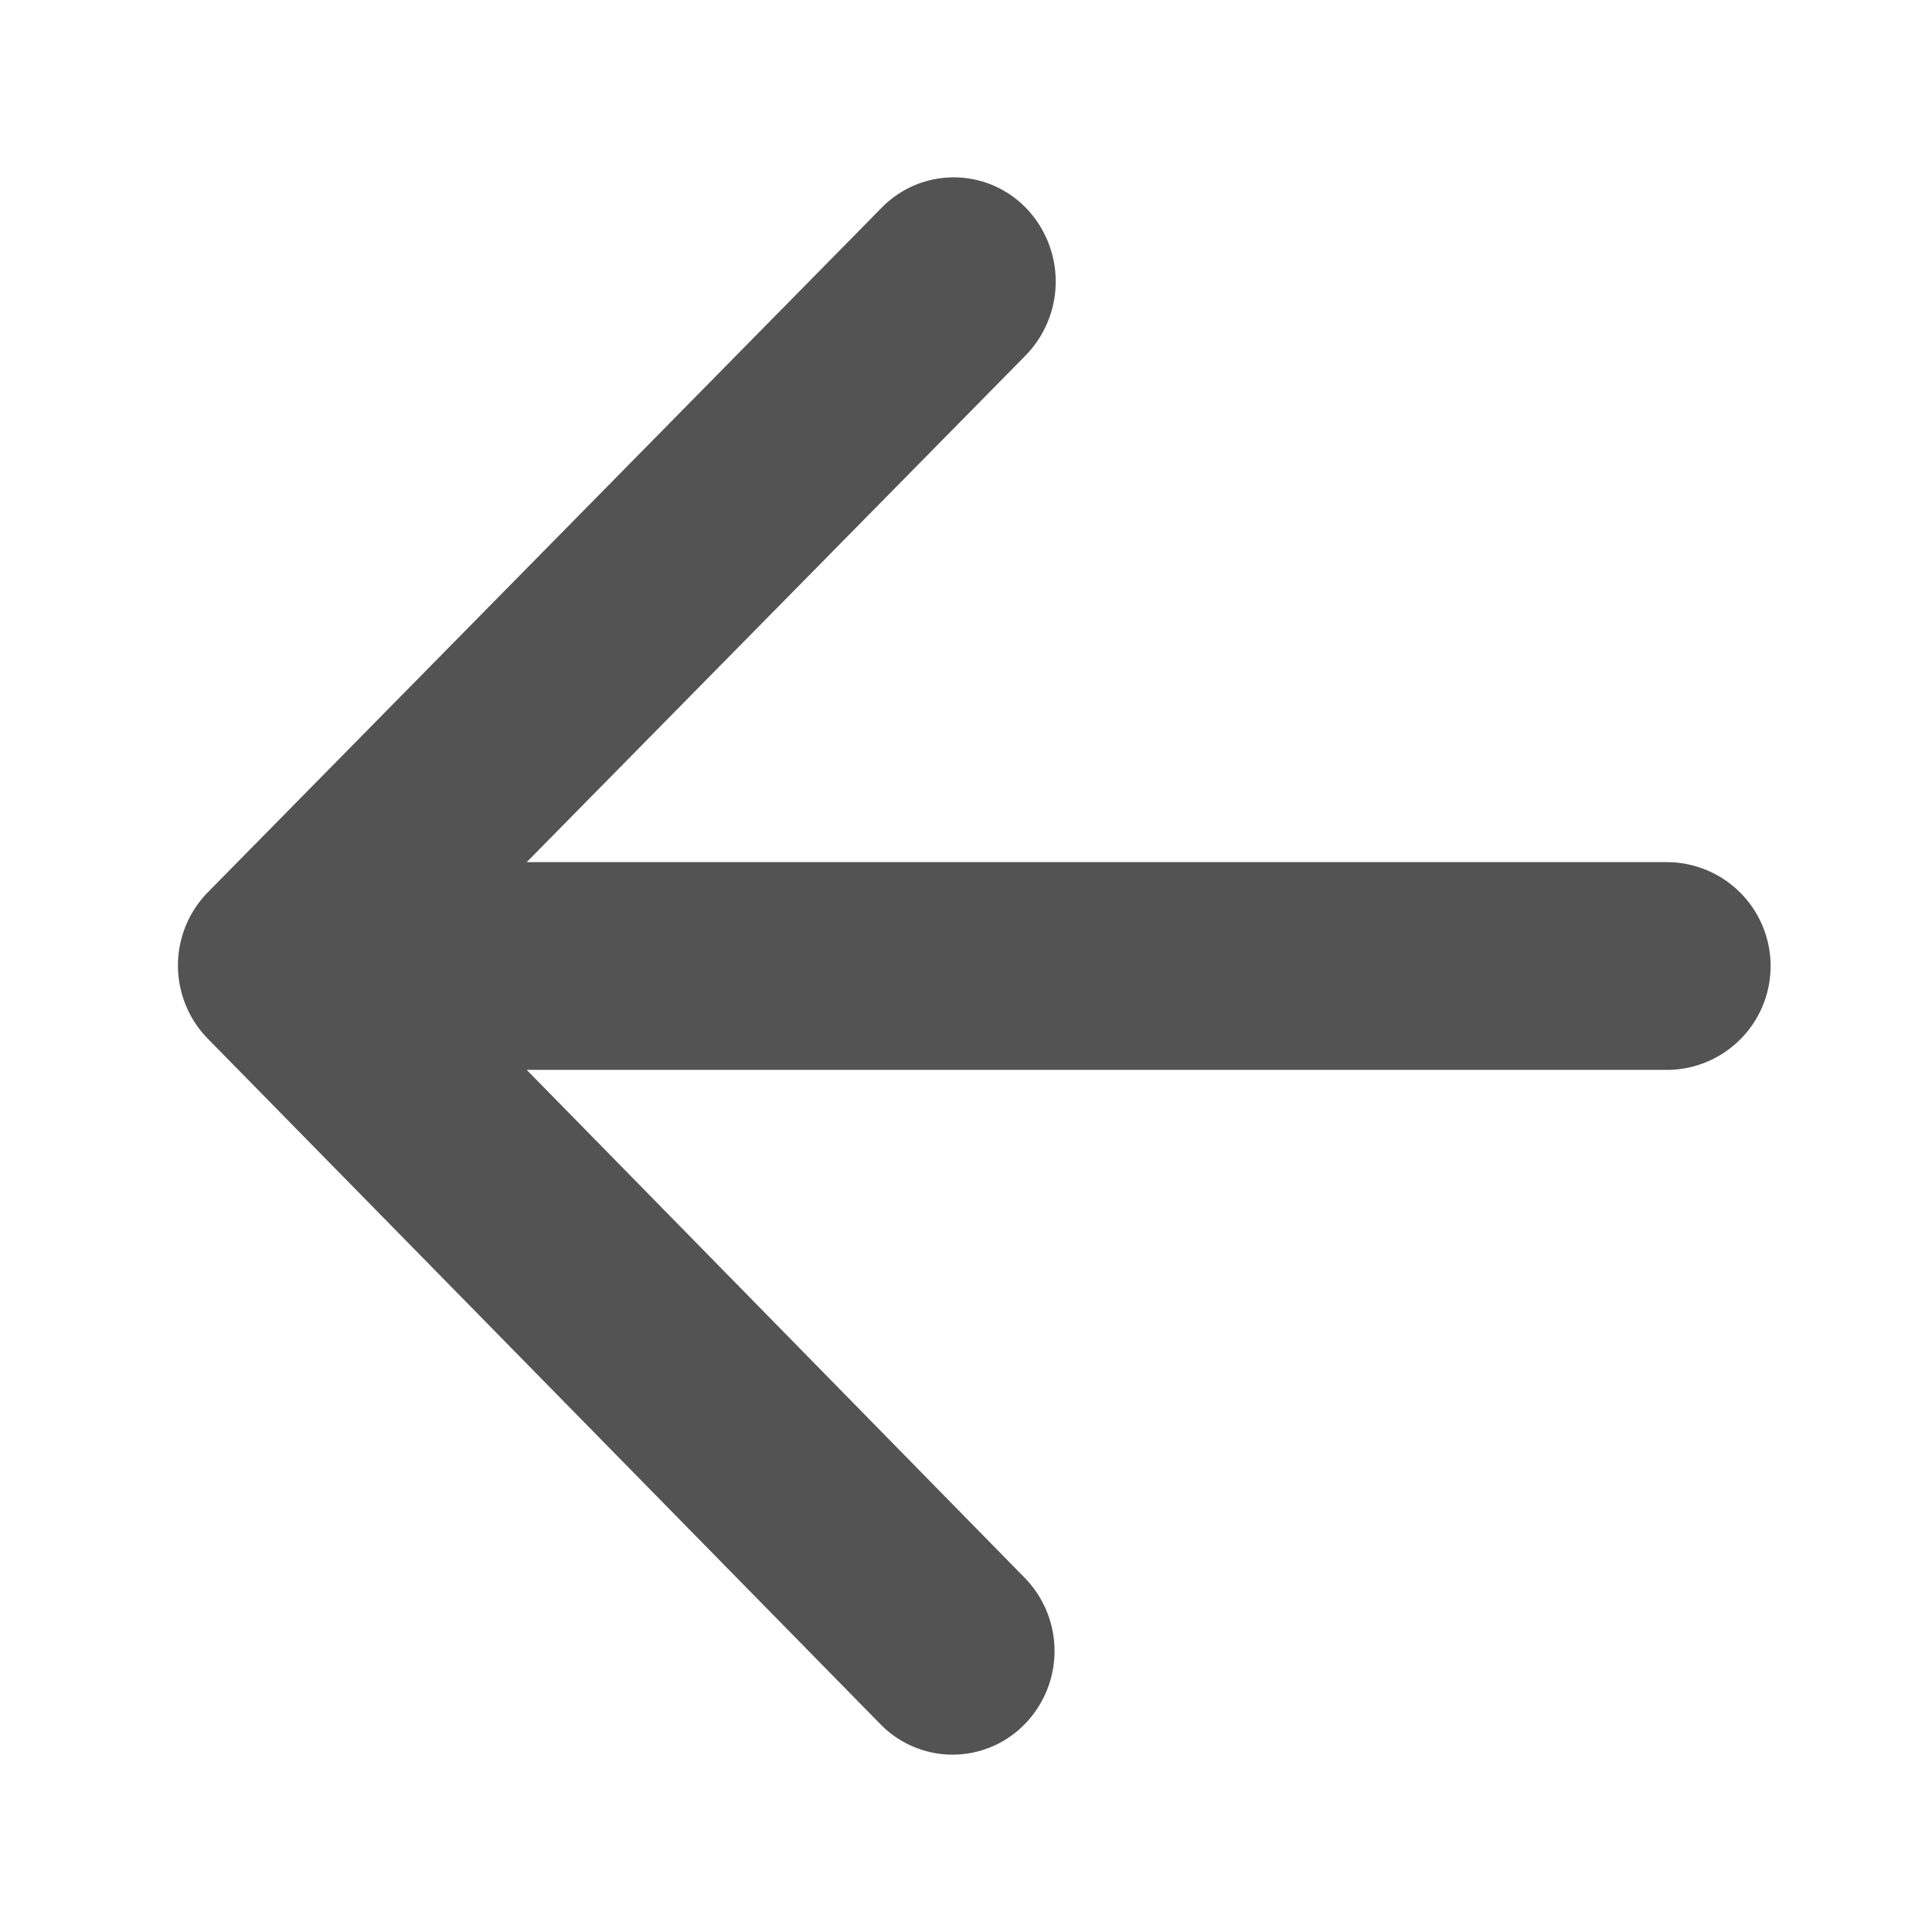 <svg xmlns="http://www.w3.org/2000/svg" width="48" height="48" viewBox="0 0 48 48">
  <g id="flecha" transform="translate(48 48) rotate(180)">
    <path id="Trazado_7" data-name="Trazado 7" d="M0,0H48V48H0Z" fill="none"/>
    <path id="Trazado_8" data-name="Trazado 8" d="M6.54,26.581H34.914l-12.4,12.593a2.63,2.63,0,0,0,0,3.664,2.5,2.5,0,0,0,3.582,0l16.74-17.006a2.6,2.6,0,0,0,0-3.639L26.125,5.162a2.5,2.5,0,0,0-3.582,0,2.6,2.6,0,0,0,0,3.639L34.914,21.419H6.54a2.581,2.581,0,0,0,0,5.161Z" fill="#535353"/>
  </g>
</svg>

